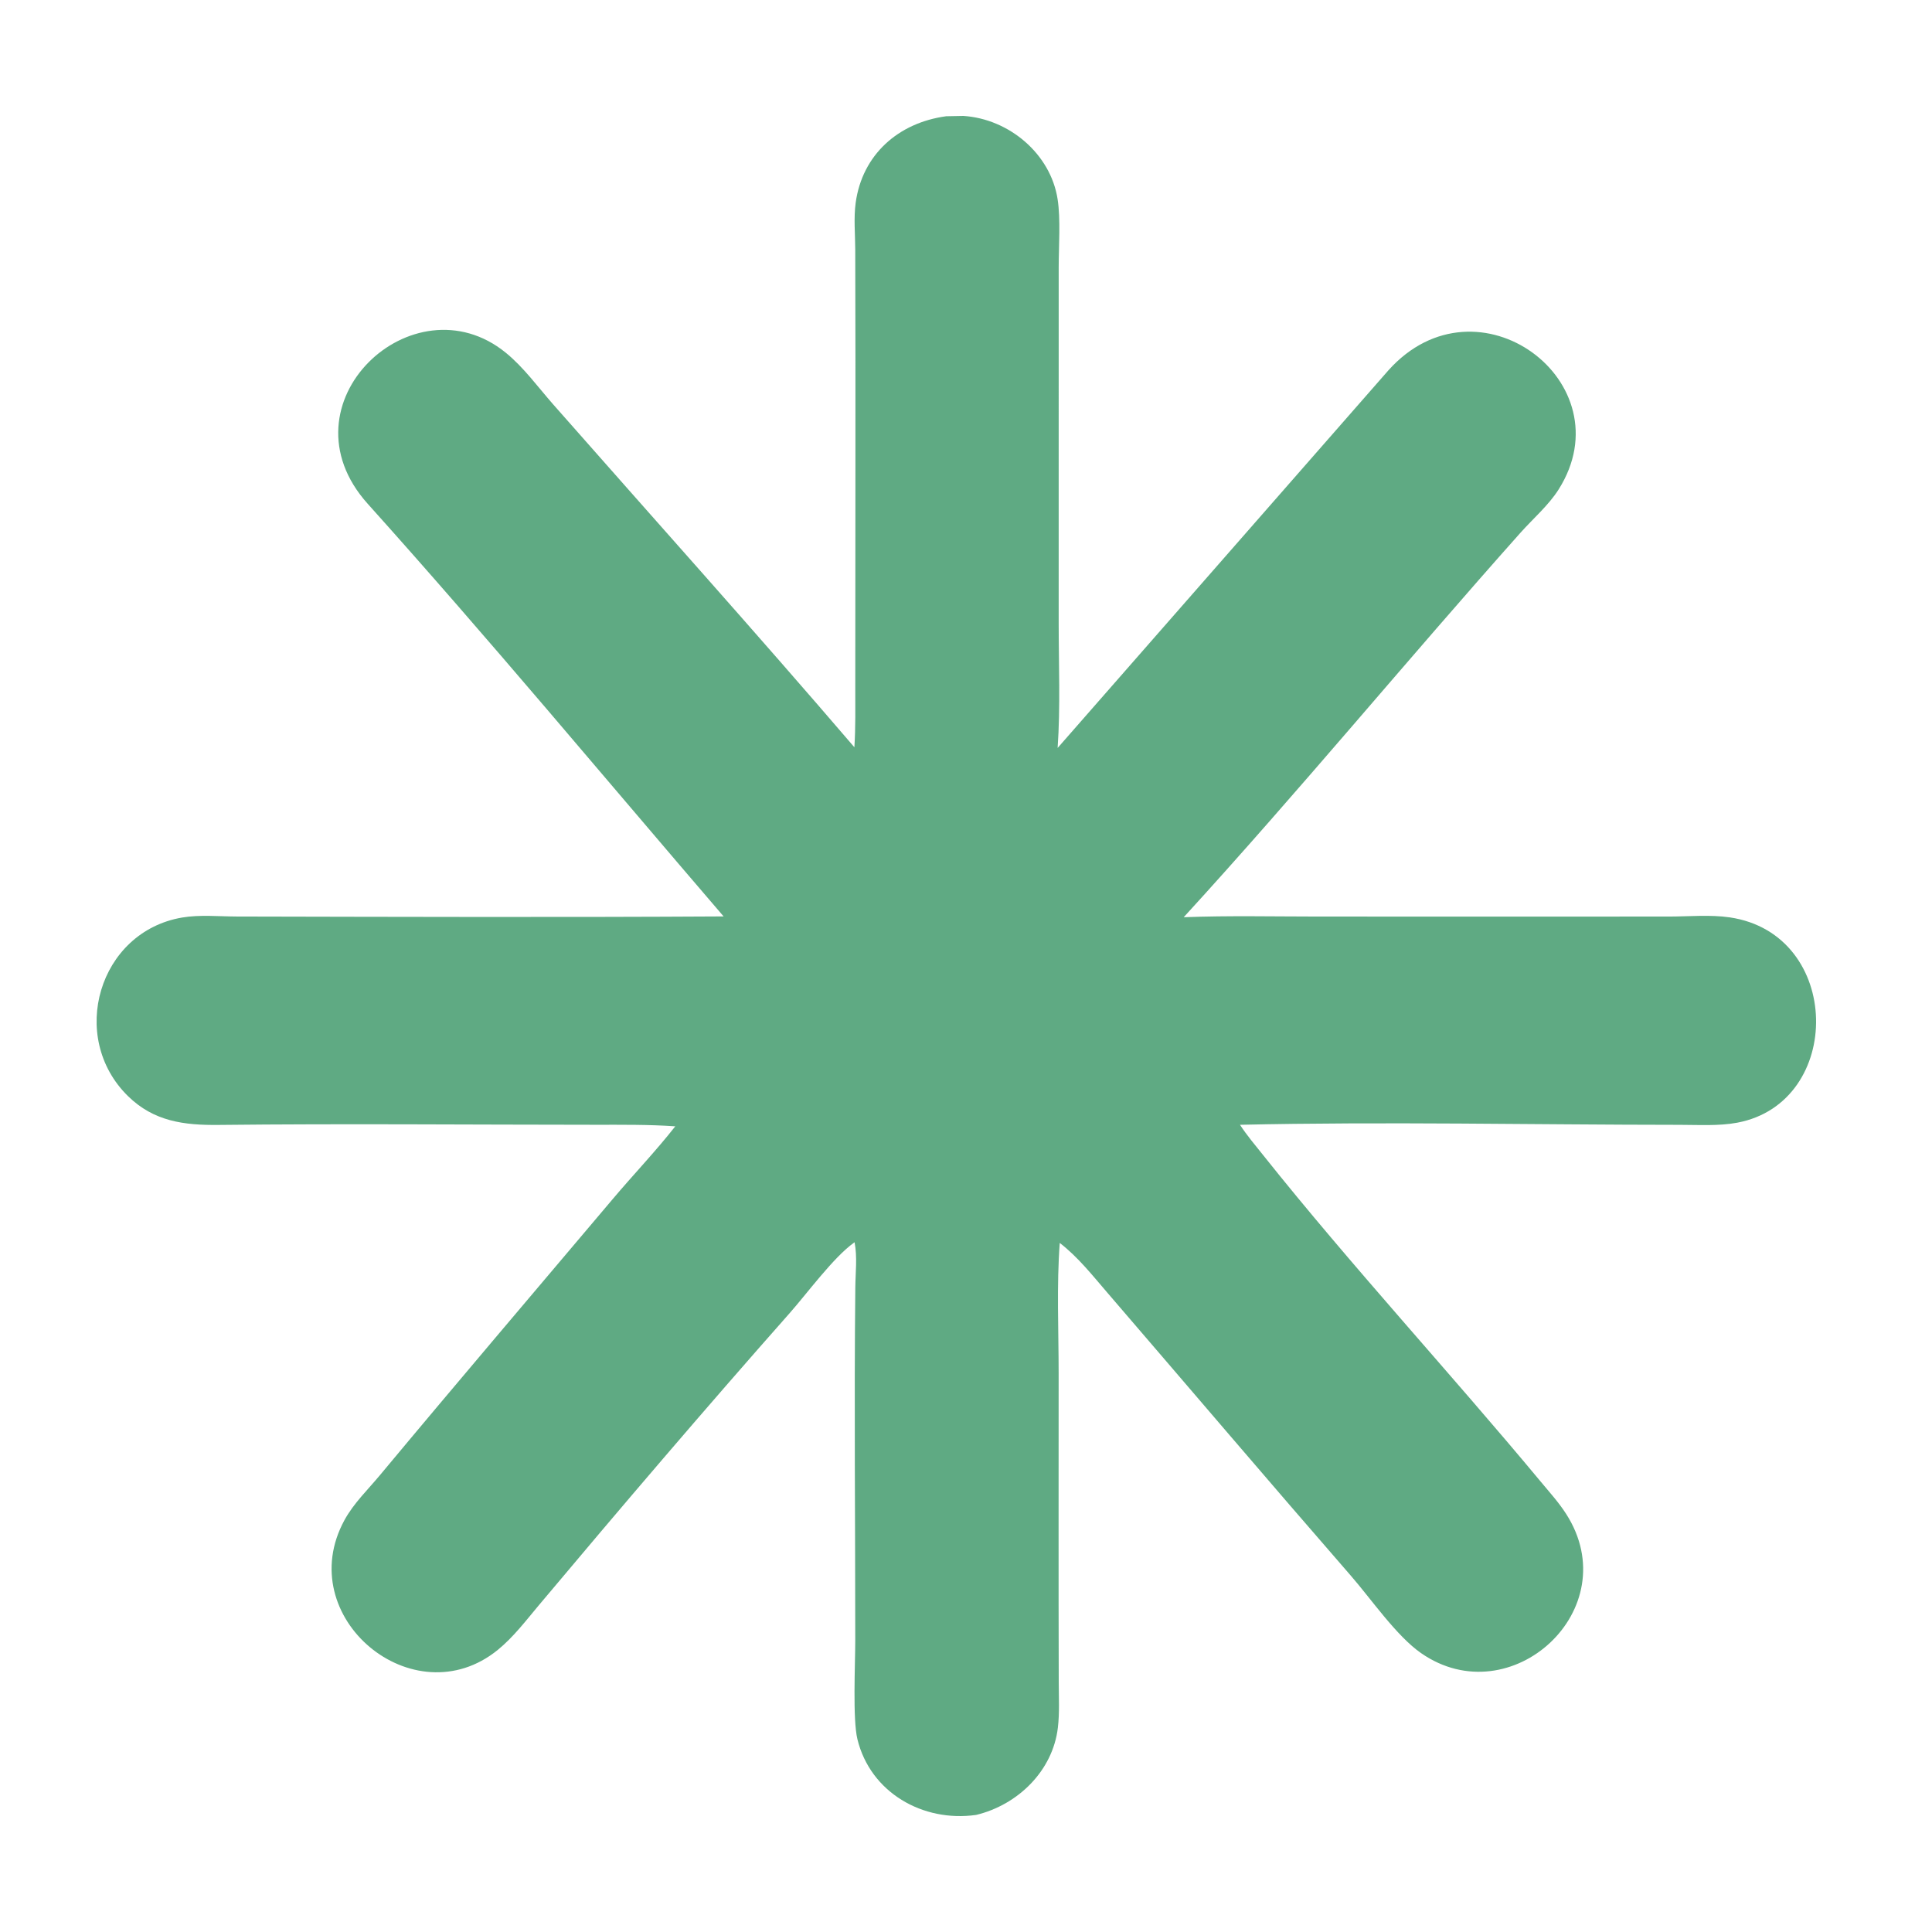 <?xml version="1.0" encoding="UTF-8"?> <svg xmlns="http://www.w3.org/2000/svg" width="100" height="100" viewBox="0 0 100 100" fill="none"><rect width="100" height="100" fill="white"></rect><path d="M44.223 38.678C44.288 37.644 44.269 36.603 44.269 35.567C44.267 28.011 44.292 20.455 44.267 12.9C44.264 12.105 44.183 11.282 44.29 10.494C44.63 8.013 46.489 6.353 48.974 6.017L49.862 6C52.228 6.153 54.379 7.961 54.742 10.312C54.902 11.346 54.799 12.748 54.798 13.815C54.794 19.957 54.797 26.1 54.797 32.242C54.797 34.386 54.891 36.576 54.743 38.714L71.863 19.169C76.474 14.022 84.172 19.794 80.676 25.331C80.157 26.153 79.349 26.846 78.701 27.573C72.846 34.143 67.196 40.996 61.268 47.476L61.315 47.474C63.608 47.387 65.918 47.44 68.214 47.441C74.27 47.441 80.327 47.445 86.383 47.441C87.403 47.44 88.525 47.335 89.53 47.483C95.388 48.342 95.458 57.073 89.92 58.11C88.957 58.29 87.907 58.221 86.931 58.221C79.4 58.218 71.698 58.05 64.182 58.219C64.537 58.767 64.978 59.284 65.385 59.795C69.954 65.527 75.045 71.032 79.757 76.701C80.208 77.243 80.684 77.768 81.065 78.363C84.225 83.292 78.2 88.797 73.553 85.564C72.28 84.677 70.973 82.767 69.916 81.554C65.683 76.689 61.505 71.776 57.299 66.889C56.527 65.993 55.796 65.063 54.853 64.334C54.688 66.502 54.795 68.886 54.795 71.08C54.795 76.415 54.786 81.75 54.8 87.085C54.802 87.855 54.846 88.653 54.756 89.419C54.495 91.653 52.692 93.418 50.525 93.94C47.761 94.333 45.05 92.775 44.38 90.023C44.128 88.987 44.268 86.124 44.268 84.921C44.27 78.827 44.207 72.729 44.271 66.636C44.279 65.852 44.38 65.074 44.233 64.298L44.193 64.328C43.141 65.08 41.771 66.953 40.86 67.982C36.467 72.949 32.158 78.003 27.895 83.081C27.228 83.875 26.577 84.737 25.768 85.396C21.418 88.94 15.084 83.704 17.831 78.678C18.308 77.807 19.034 77.113 19.665 76.355C23.651 71.568 27.689 66.83 31.708 62.071C32.775 60.806 33.933 59.596 34.953 58.298C33.578 58.203 32.209 58.218 30.831 58.218C24.329 58.216 17.824 58.155 11.322 58.226C9.525 58.246 7.96 58.046 6.622 56.732C3.51 53.676 5.111 48.229 9.424 47.492C10.338 47.336 11.339 47.437 12.264 47.439C20.66 47.457 29.058 47.483 37.454 47.434C31.327 40.302 25.321 33.077 19.034 26.078C14.382 20.9 21.393 14.363 26.177 18.255C27.103 19.008 27.849 20.04 28.635 20.934C33.834 26.843 39.102 32.704 44.223 38.678Z" fill="#5FAA83"></path></svg> 